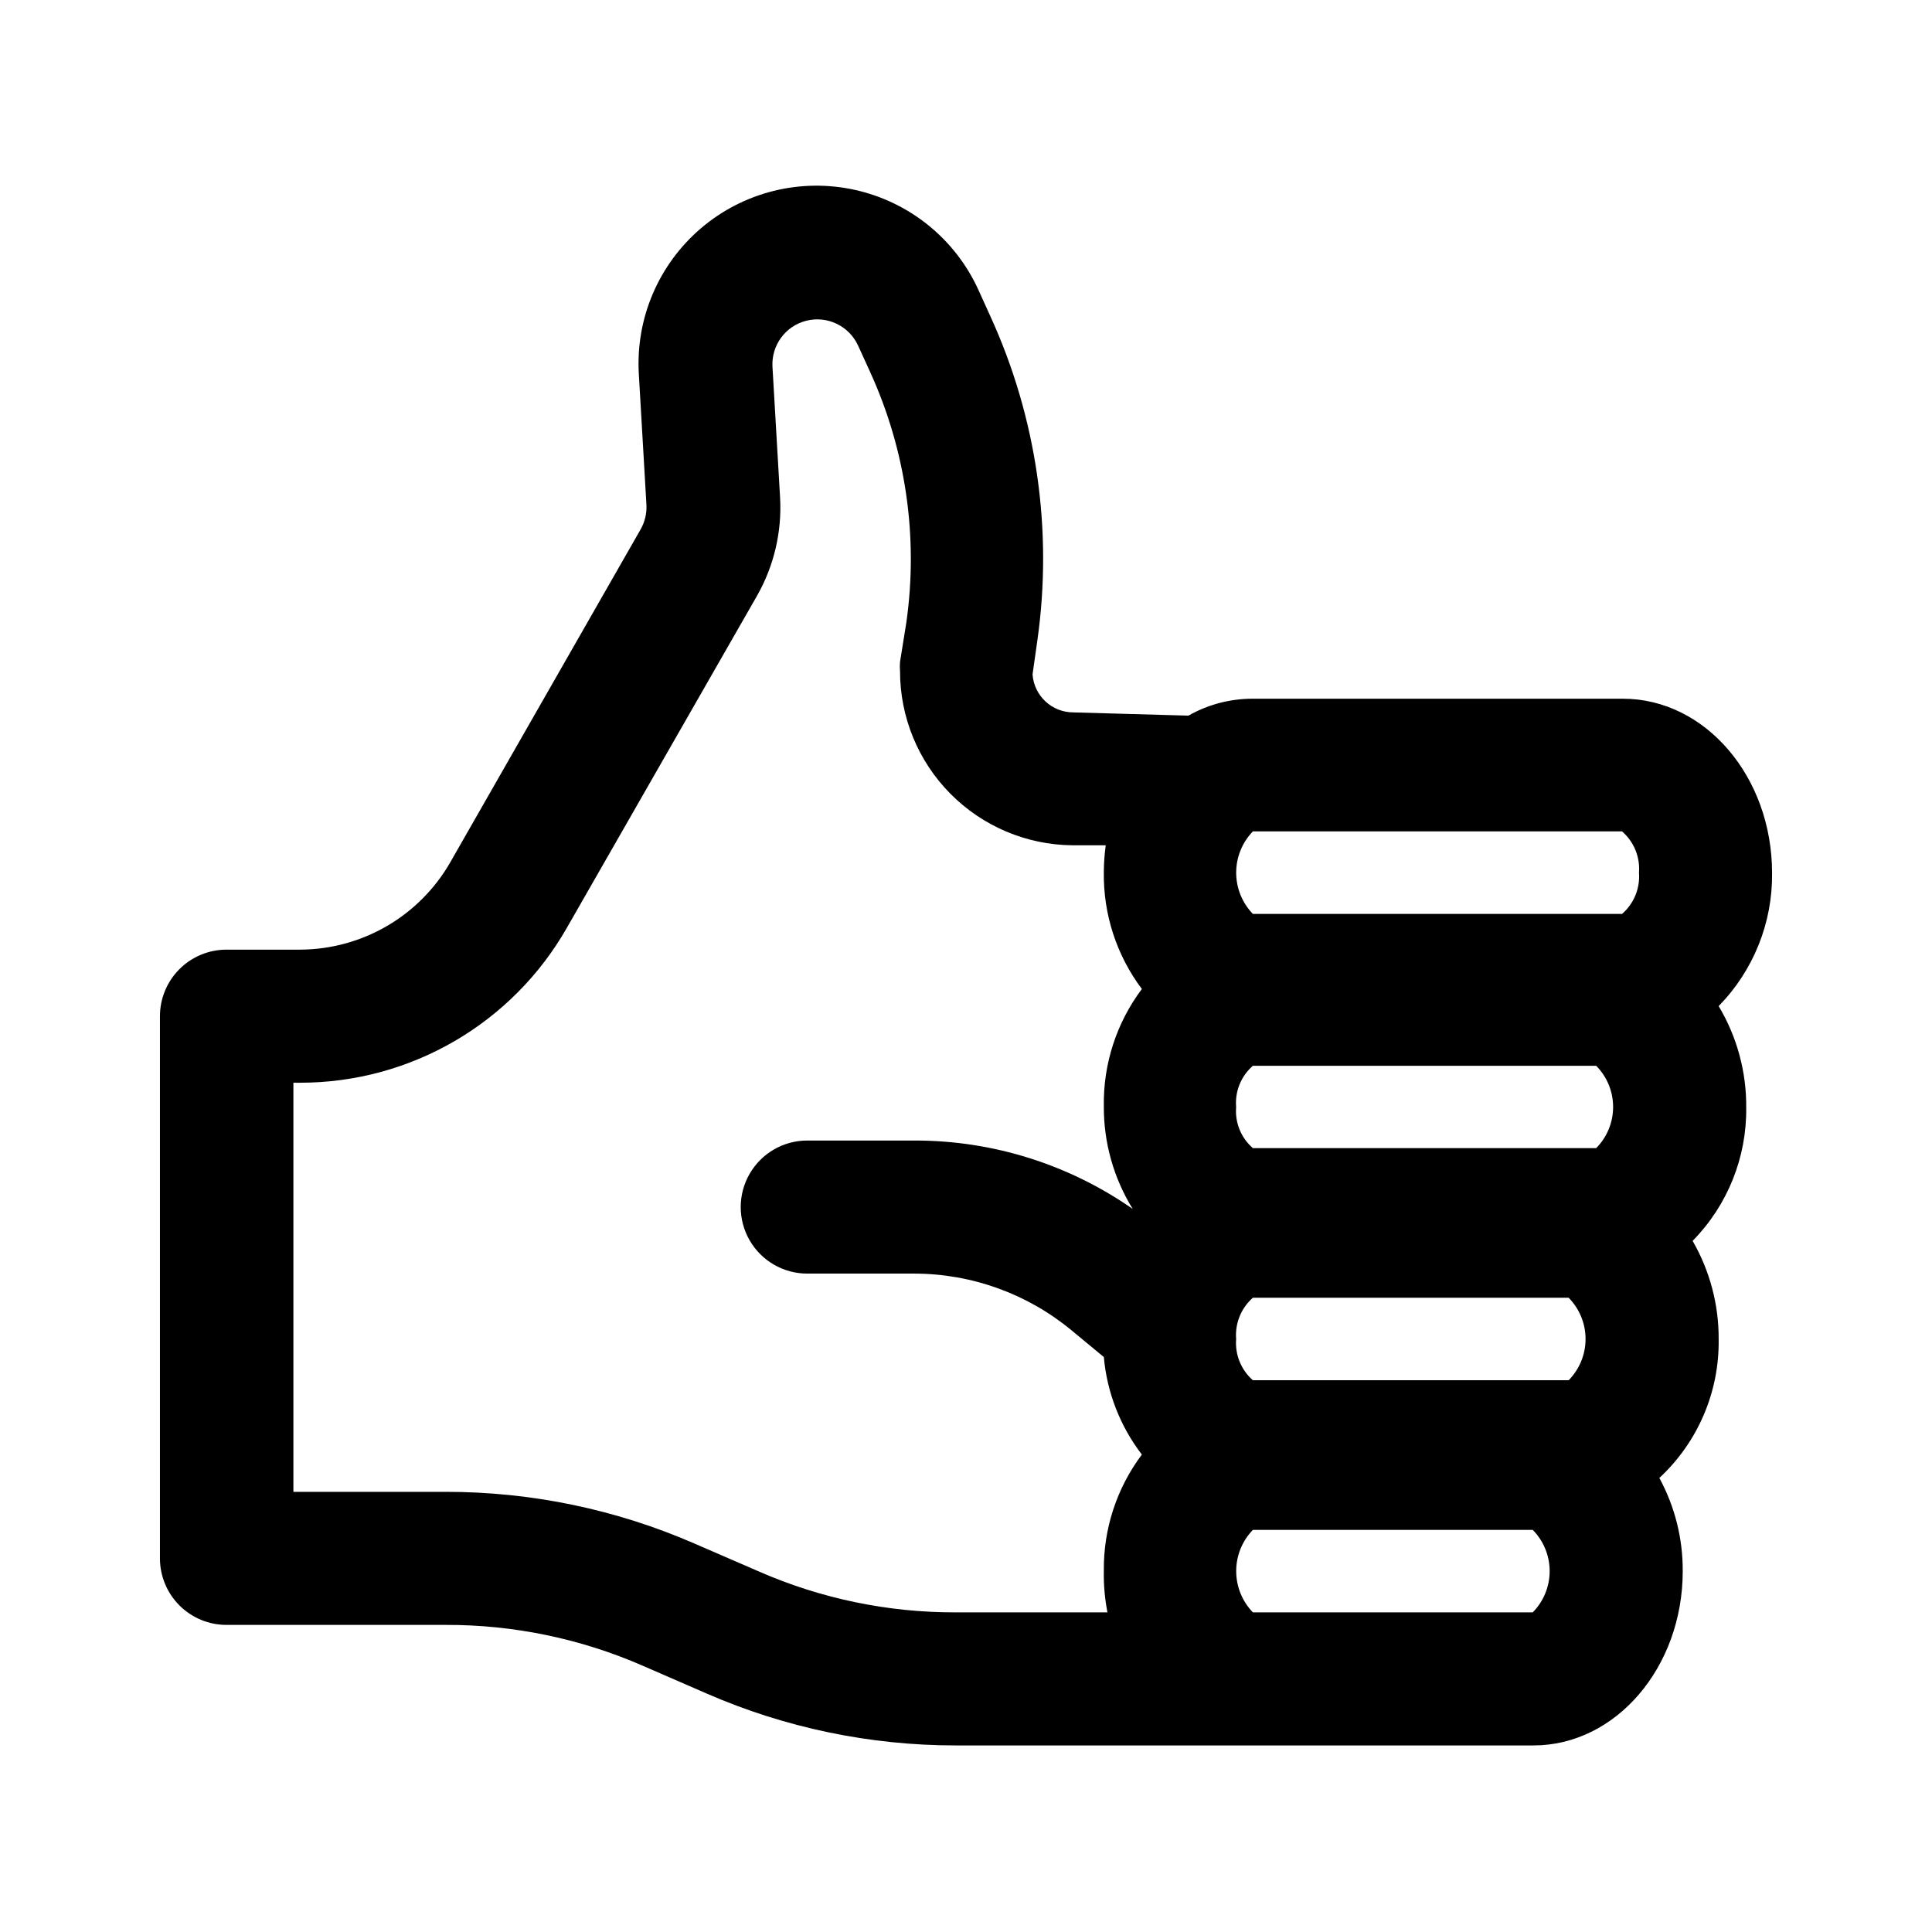 <?xml version="1.0" encoding="UTF-8"?>
<!-- Uploaded to: SVG Repo, www.svgrepo.com, Generator: SVG Repo Mixer Tools -->
<svg fill="#000000" width="800px" height="800px" version="1.1" viewBox="144 144 512 512" xmlns="http://www.w3.org/2000/svg">
 <path d="m599.46 410.63c9.215-9.41 14.309-22.098 14.156-35.266 0-25.543-17.734-46.199-39.551-46.199h-98.191c-5.934 0.008-11.766 1.555-16.926 4.484l-30.48-0.855v-0.004c-5.699 0.016-10.434-4.391-10.832-10.074l1.258-8.867c4.176-29.285-0.145-59.148-12.441-86.051l-3.176-7.004c-6.137-13.453-18.23-23.25-32.664-26.461-14.438-3.211-29.543 0.535-40.805 10.121-11.262 9.582-17.375 23.895-16.512 38.66l2.016 34.66c0.121 2.289-0.422 4.562-1.562 6.551l-50.383 88.117h0.004c-8.152 14.262-23.277 23.109-39.703 23.223h-19.648c-4.676 0-9.16 1.859-12.469 5.168-3.305 3.305-5.164 7.789-5.164 12.469v143.68c0 4.68 1.859 9.164 5.164 12.469 3.309 3.309 7.793 5.164 12.469 5.164h58.039c17.996-0.059 35.805 3.629 52.297 10.832l17.027 7.406c20.793 9.047 43.227 13.711 65.898 13.703h153.11c21.816 0 39.551-20.707 39.551-46.199h-0.004c0.051-8.617-2.082-17.109-6.195-24.684 10.219-9.477 15.934-22.844 15.719-36.781 0.047-9.137-2.336-18.129-6.902-26.047 9.238-9.395 14.352-22.086 14.207-35.266 0.09-9.484-2.438-18.812-7.305-26.953zm-127.87 88.219c-0.332-4.141 1.312-8.195 4.434-10.934h83.684c2.871 2.914 4.484 6.84 4.484 10.934 0 4.09-1.613 8.02-4.484 10.93h-83.684c-3.121-2.738-4.766-6.793-4.434-10.93zm0-61.465c-0.355-4.144 1.293-8.211 4.434-10.934h90.988c2.871 2.902 4.481 6.824 4.481 10.906 0 4.086-1.609 8.004-4.481 10.906h-90.988c-3.133-2.707-4.781-6.754-4.434-10.879zm106.76-62.121c0.32 4.148-1.344 8.203-4.484 10.934h-97.84c-2.84-2.934-4.426-6.852-4.426-10.934s1.586-8 4.426-10.934h97.84c3.141 2.731 4.805 6.785 4.484 10.934zm-233.11 185.25-17.078-7.406c-20.848-9.098-43.355-13.781-66.102-13.754h-40.305v-108.42h1.914c14.328-0.016 28.398-3.816 40.785-11.02 12.383-7.203 22.648-17.547 29.75-29.992l50.379-87.965c4.523-7.926 6.66-16.988 6.148-26.098l-2.016-34.66c-0.324-5.703 3.457-10.832 9-12.211 5.543-1.379 11.281 1.379 13.672 6.566l3.176 6.953h-0.004c9.516 20.789 12.855 43.871 9.625 66.504l-1.664 10.379c-0.074 0.836-0.074 1.68 0 2.516 0 12.148 4.793 23.809 13.344 32.438 8.547 8.633 20.156 13.543 32.301 13.664h8.867c-0.32 2.336-0.488 4.691-0.504 7.051-0.176 11.176 3.367 22.094 10.078 31.035-6.719 8.957-10.266 19.891-10.078 31.086-0.051 9.609 2.602 19.035 7.66 27.207-16.906-11.801-37.023-18.133-57.637-18.137h-28.617c-6.301 0-12.121 3.359-15.27 8.816-3.152 5.453-3.152 12.176 0 17.633 3.148 5.453 8.969 8.816 15.27 8.816h28.414c15.242 0.031 29.992 5.375 41.719 15.113l8.465 7.004h-0.004c0.84 9.395 4.336 18.359 10.078 25.844-6.644 8.859-10.188 19.66-10.078 30.734-0.074 3.719 0.246 7.434 0.957 11.082h-40.305c-17.871 0.039-35.559-3.633-51.941-10.781zm204.95 10.781h-74.16c-2.84-2.93-4.426-6.852-4.426-10.934 0-4.078 1.586-8 4.426-10.93h74.16c2.875 2.91 4.484 6.84 4.484 10.93 0 4.094-1.609 8.02-4.484 10.934z"/>
</svg>